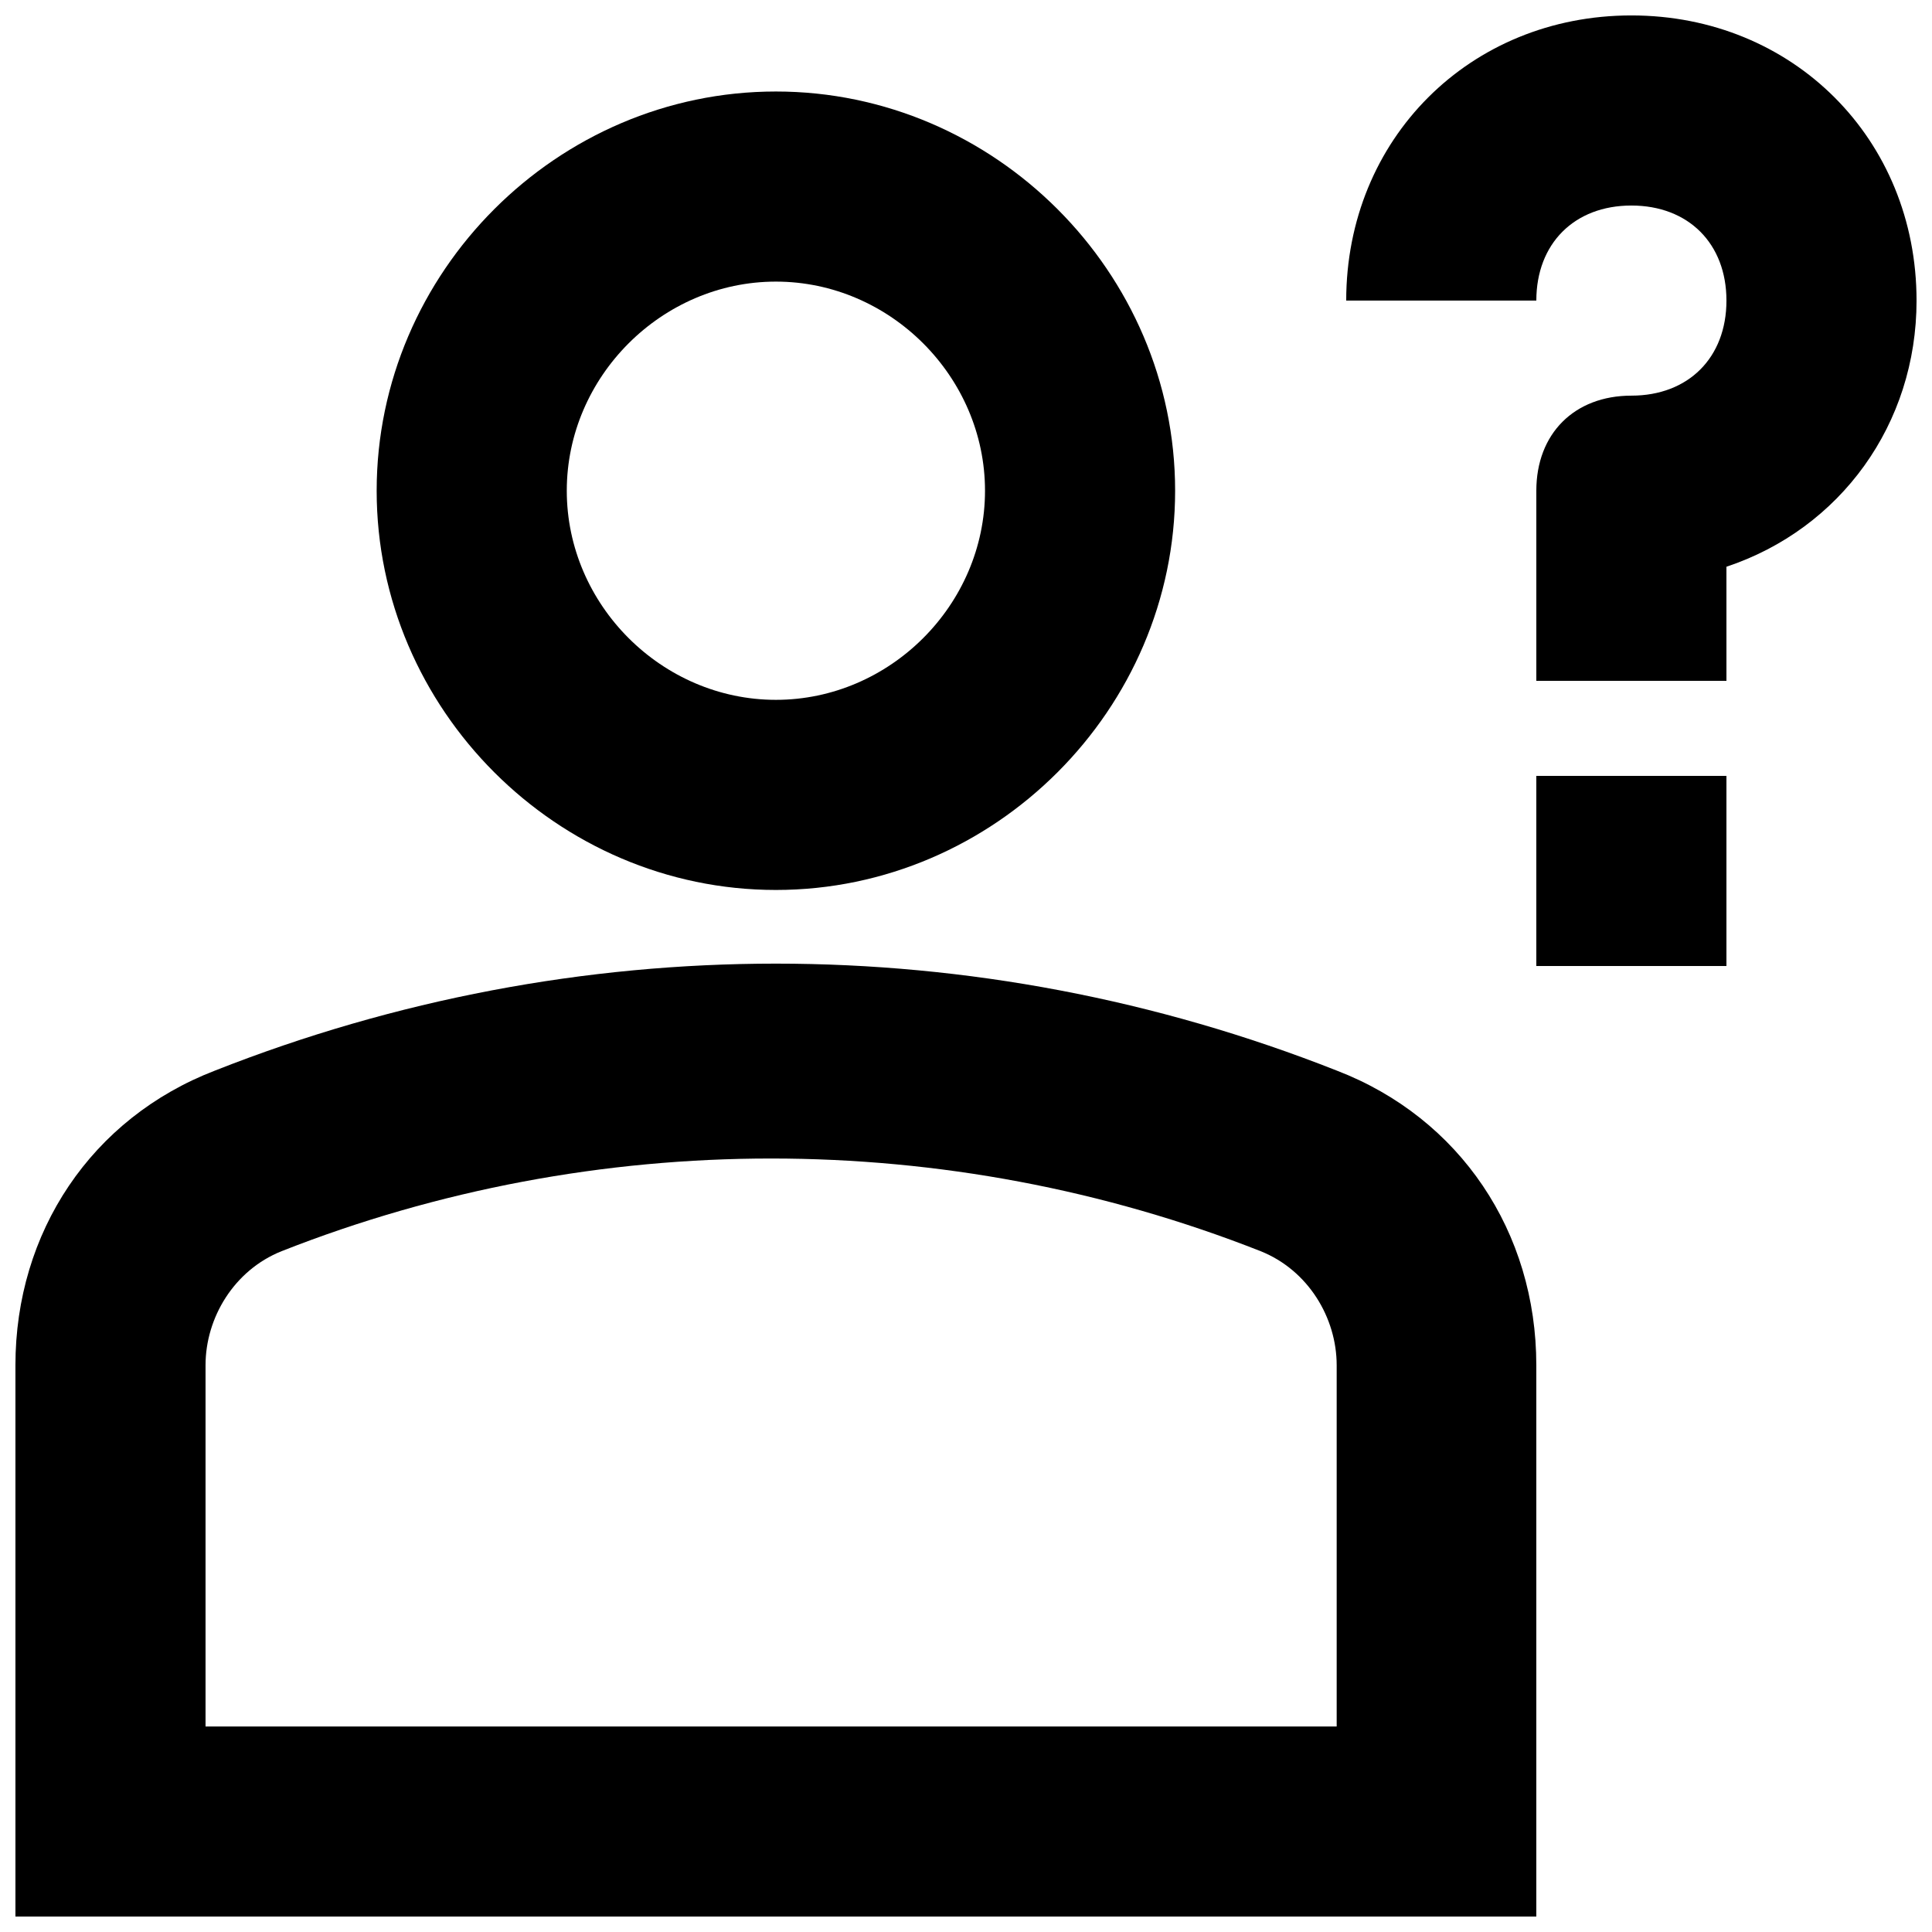 <?xml version="1.0" encoding="UTF-8"?>
<!-- Uploaded to: SVG Repo, www.svgrepo.com, Generator: SVG Repo Mixer Tools -->
<svg width="800px" height="800px" version="1.1" viewBox="144 144 512 512" xmlns="http://www.w3.org/2000/svg">
 <defs>
  <clipPath id="b">
   <path d="m148.09 399h403.91v252.9h-403.91z"/>
  </clipPath>
  <clipPath id="a">
   <path d="m500 148.09h151.9v176.91h-151.9z"/>
  </clipPath>
 </defs>
 <g clip-path="url(#b)">
  <path d="m498.24 427.71c-95.723-37.785-201.52-37.785-297.25 0-32.75 12.598-52.902 42.824-52.902 78.09v146.11h403.05v-146.11c0-35.266-20.152-65.492-52.898-78.09zm2.519 173.82h-302.29v-95.723c0-12.594 7.559-25.191 20.152-30.23 83.129-32.746 176.33-32.746 259.46 0 12.594 5.039 20.152 17.633 20.152 30.23v95.723z"/>
 </g>
 <path d="m349.62 379.85c57.938 0 105.8-47.863 105.8-105.8s-47.863-105.8-105.8-105.8-105.8 47.863-105.8 105.8 47.863 105.8 105.8 105.8zm0-161.22c30.23 0 55.418 25.191 55.418 55.418s-25.188 55.418-55.418 55.418c-30.23 0-55.418-25.191-55.418-55.418 0-30.23 25.191-55.418 55.418-55.418z"/>
 <g clip-path="url(#a)">
  <path d="m576.33 148.09c-42.824 0-75.57 32.746-75.57 75.57h50.383c0-15.113 10.078-25.191 25.191-25.191 15.113 0 25.191 10.078 25.191 25.191 0 15.113-10.078 25.191-25.191 25.191-15.113 0-25.191 10.078-25.191 25.191v50.383h50.383l-0.004-30.23c30.23-10.078 50.383-37.785 50.383-70.535-0.004-42.824-32.75-75.57-75.574-75.57z"/>
 </g>
 <path d="m551.14 349.62h50.383v50.383h-50.383z"/>
</svg>